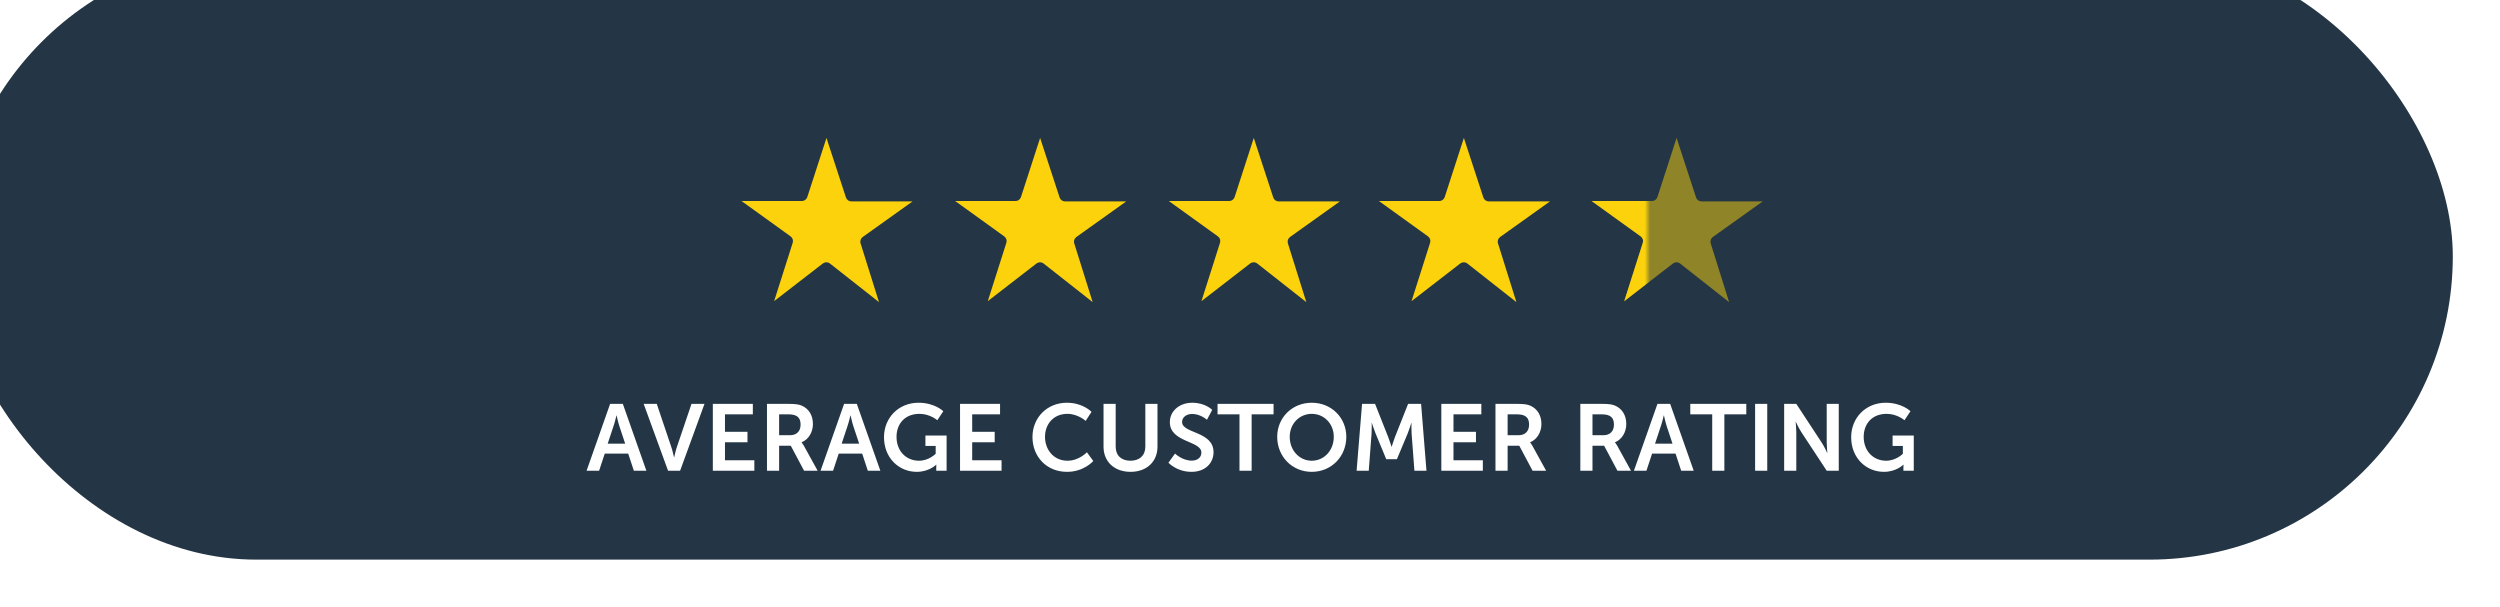 <svg width="478" height="116" viewBox="0 0 478 116" fill="none" xmlns="http://www.w3.org/2000/svg">
<g clip-path="url(#clip0_0_3)">
<g filter="url(#filter0_d_0_3)">
<rect width="477.976" height="116" rx="58" fill="#243645"/>
</g>
<path d="M121.192 90H123.586L119.086 77.22H116.656L112.156 90H114.55L115.63 86.724H120.112L121.192 90ZM117.898 79.434C117.898 79.434 118.168 80.694 118.402 81.414L119.536 84.834H116.188L117.322 81.414C117.574 80.694 117.862 79.434 117.862 79.434H117.898ZM127.733 90H130.037L134.699 77.22H132.215L129.389 85.554C129.137 86.292 128.921 87.426 128.903 87.426H128.867C128.849 87.426 128.633 86.292 128.381 85.554L125.573 77.22H123.071L127.733 90ZM136.293 90H144.231V88.002H138.615V84.564H142.917V82.566H138.615V79.218H143.943V77.22H136.293V90ZM146.646 90H148.968V85.23H151.2L153.738 90H156.33L153.702 85.23C153.45 84.78 153.27 84.6 153.27 84.6V84.564C154.62 84.024 155.43 82.602 155.43 81.072C155.43 79.38 154.62 78.156 153.342 77.58C152.784 77.328 152.154 77.22 150.768 77.22H146.646V90ZM148.968 83.214V79.218H150.732C152.55 79.218 153.072 79.974 153.072 81.198C153.072 82.476 152.298 83.214 151.056 83.214H148.968ZM165.928 90H168.322L163.822 77.22H161.392L156.892 90H159.286L160.366 86.724H164.848L165.928 90ZM162.634 79.434C162.634 79.434 162.904 80.694 163.138 81.414L164.272 84.834H160.924L162.058 81.414C162.31 80.694 162.598 79.434 162.598 79.434H162.634ZM169.021 83.592C169.021 87.606 171.919 90.216 175.285 90.216C177.661 90.216 178.993 88.848 178.993 88.848H179.029C179.029 88.848 179.011 89.118 179.011 89.388V90H180.991V83.268H176.941V85.266H178.903V86.76C178.903 86.76 177.625 88.092 175.699 88.092C173.305 88.092 171.415 86.292 171.415 83.52C171.415 81.108 172.945 79.128 175.807 79.128C177.841 79.128 179.209 80.352 179.209 80.352L180.361 78.624C180.361 78.624 178.741 77.004 175.609 77.004C171.811 77.004 169.021 79.884 169.021 83.592ZM183.56 90H191.498V88.002H185.882V84.564H190.184V82.566H185.882V79.218H191.21V77.22H183.56V90ZM197.409 83.556C197.409 87.318 200.109 90.216 204.015 90.216C207.273 90.216 209.037 88.146 209.037 88.146L207.813 86.472C207.813 86.472 206.319 88.092 204.105 88.092C201.441 88.092 199.803 85.95 199.803 83.52C199.803 81.144 201.387 79.128 204.087 79.128C206.121 79.128 207.579 80.478 207.579 80.478L208.695 78.75C208.695 78.75 207.093 77.004 203.979 77.004C200.217 77.004 197.409 79.848 197.409 83.556ZM210.996 85.41C210.996 88.272 213.066 90.216 216.162 90.216C219.24 90.216 221.31 88.272 221.31 85.41V77.22H218.988V85.392C218.988 87.12 217.854 88.092 216.144 88.092C214.434 88.092 213.318 87.12 213.318 85.41V77.22H210.996V85.41ZM223.405 88.47C223.405 88.47 224.971 90.216 227.815 90.216C230.479 90.216 232.027 88.506 232.027 86.472C232.027 82.386 226.015 82.944 226.015 80.676C226.015 79.776 226.861 79.146 227.941 79.146C229.543 79.146 230.767 80.262 230.767 80.262L231.775 78.372C231.775 78.372 230.479 77.004 227.959 77.004C225.511 77.004 223.675 78.588 223.675 80.712C223.675 84.636 229.705 84.24 229.705 86.526C229.705 87.57 228.823 88.074 227.851 88.074C226.051 88.074 224.665 86.724 224.665 86.724L223.405 88.47ZM236.99 90H239.312V79.218H243.506V77.22H232.796V79.218H236.99V90ZM244.202 83.52C244.202 87.282 247.046 90.216 250.808 90.216C254.57 90.216 257.414 87.282 257.414 83.52C257.414 79.866 254.57 77.004 250.808 77.004C247.046 77.004 244.202 79.866 244.202 83.52ZM246.596 83.52C246.596 81 248.468 79.128 250.808 79.128C253.148 79.128 255.02 81 255.02 83.52C255.02 86.148 253.148 88.092 250.808 88.092C248.468 88.092 246.596 86.148 246.596 83.52ZM259.383 90H261.705L262.245 82.854C262.299 82.008 262.263 80.856 262.263 80.856H262.299C262.299 80.856 262.695 82.116 263.001 82.854L265.053 87.804H267.087L269.157 82.854C269.463 82.116 269.841 80.874 269.841 80.874H269.877C269.877 80.874 269.841 82.008 269.895 82.854L270.435 90H272.739L271.713 77.22H269.229L266.727 83.538C266.439 84.294 266.097 85.41 266.097 85.41H266.061C266.061 85.41 265.701 84.294 265.413 83.538L262.911 77.22H260.427L259.383 90ZM275.582 90H283.52V88.002H277.904V84.564H282.206V82.566H277.904V79.218H283.232V77.22H275.582V90ZM285.935 90H288.257V85.23H290.489L293.027 90H295.619L292.991 85.23C292.739 84.78 292.559 84.6 292.559 84.6V84.564C293.909 84.024 294.719 82.602 294.719 81.072C294.719 79.38 293.909 78.156 292.631 77.58C292.073 77.328 291.443 77.22 290.057 77.22H285.935V90ZM288.257 83.214V79.218H290.021C291.839 79.218 292.361 79.974 292.361 81.198C292.361 82.476 291.587 83.214 290.345 83.214H288.257ZM302.16 90H304.482V85.23H306.714L309.252 90H311.844L309.216 85.23C308.964 84.78 308.784 84.6 308.784 84.6V84.564C310.134 84.024 310.944 82.602 310.944 81.072C310.944 79.38 310.134 78.156 308.856 77.58C308.298 77.328 307.668 77.22 306.282 77.22H302.16V90ZM304.482 83.214V79.218H306.246C308.064 79.218 308.586 79.974 308.586 81.198C308.586 82.476 307.812 83.214 306.57 83.214H304.482ZM321.442 90H323.836L319.336 77.22H316.906L312.406 90H314.8L315.88 86.724H320.362L321.442 90ZM318.148 79.434C318.148 79.434 318.418 80.694 318.652 81.414L319.786 84.834H316.438L317.572 81.414C317.824 80.694 318.112 79.434 318.112 79.434H318.148ZM327.376 90H329.698V79.218H333.892V77.22H323.182V79.218H327.376V90ZM335.576 90H337.898V77.22H335.576V90ZM341.131 90H343.453V82.638C343.453 81.882 343.327 80.658 343.327 80.658H343.363C343.363 80.658 343.939 81.9 344.425 82.638L349.267 90H351.571V77.22H349.267V84.6C349.267 85.356 349.393 86.58 349.393 86.58H349.357C349.357 86.58 348.781 85.338 348.295 84.6L343.453 77.22H341.131V90ZM353.943 83.592C353.943 87.606 356.841 90.216 360.207 90.216C362.583 90.216 363.915 88.848 363.915 88.848H363.951C363.951 88.848 363.933 89.118 363.933 89.388V90H365.913V83.268H361.863V85.266H363.825V86.76C363.825 86.76 362.547 88.092 360.621 88.092C358.227 88.092 356.337 86.292 356.337 83.52C356.337 81.108 357.867 79.128 360.729 79.128C362.763 79.128 364.131 80.352 364.131 80.352L365.283 78.624C365.283 78.624 363.663 77.004 360.531 77.004C356.733 77.004 353.943 79.884 353.943 83.592Z" fill="white"/>
<path d="M158.01 50.146C158.232 50.146 158.455 50.216 158.642 50.345C158.654 50.357 158.666 50.357 158.666 50.369L168.064 57.765L164.548 46.548C164.396 46.102 164.56 45.598 164.947 45.317L174.486 38.507H162.779C162.31 38.507 161.9 38.214 161.748 37.769L158.021 26.376L154.353 37.687C154.201 38.132 153.791 38.437 153.322 38.437H141.78L151.166 45.2C151.553 45.481 151.705 45.962 151.565 46.419L148.014 57.577L157.353 50.357C157.365 50.357 157.365 50.345 157.377 50.345C157.564 50.216 157.787 50.146 158.01 50.146Z" fill="#FBD20B"/>
<path d="M198.861 50.146C199.083 50.146 199.306 50.216 199.493 50.345C199.505 50.357 199.517 50.357 199.517 50.369L208.915 57.765L205.4 46.548C205.247 46.102 205.411 45.598 205.798 45.317L215.337 38.507H203.63C203.161 38.507 202.751 38.214 202.599 37.769L198.872 26.376L195.205 37.687C195.052 38.132 194.642 38.437 194.173 38.437H182.631L192.017 45.2C192.404 45.481 192.556 45.962 192.416 46.419L188.865 57.577L198.204 50.357C198.216 50.357 198.216 50.345 198.228 50.345C198.415 50.216 198.638 50.146 198.861 50.146Z" fill="#FBD20B"/>
<path d="M239.712 50.146C239.934 50.146 240.157 50.216 240.345 50.345C240.356 50.357 240.368 50.357 240.368 50.369L249.766 57.765L246.251 46.548C246.098 46.102 246.262 45.598 246.649 45.317L256.188 38.507H244.481C244.012 38.507 243.602 38.214 243.45 37.769L239.723 26.376L236.056 37.687C235.903 38.132 235.493 38.437 235.024 38.437H223.482L232.868 45.2C233.255 45.481 233.407 45.962 233.267 46.419L229.716 57.577L239.056 50.357C239.067 50.357 239.067 50.345 239.079 50.345C239.266 50.216 239.489 50.146 239.712 50.146Z" fill="#FBD20B"/>
<path d="M279.882 50.146C280.105 50.146 280.327 50.216 280.515 50.345C280.526 50.357 280.538 50.357 280.538 50.369L289.936 57.765L286.421 46.548C286.268 46.102 286.433 45.598 286.819 45.317L296.358 38.507H284.651C284.183 38.507 283.772 38.214 283.62 37.769L279.894 26.376L276.226 37.687C276.074 38.132 275.663 38.437 275.195 38.437H263.652L273.038 45.2C273.425 45.481 273.578 45.962 273.437 46.419L269.886 57.577L279.226 50.357C279.237 50.357 279.237 50.345 279.249 50.345C279.437 50.216 279.659 50.146 279.882 50.146Z" fill="#FBD20B"/>
<path d="M320.553 50.146C320.775 50.146 320.998 50.216 321.186 50.345C321.197 50.357 321.209 50.357 321.209 50.369L330.607 57.765L327.092 46.548C326.939 46.102 327.103 45.598 327.49 45.317L337.029 38.507H325.322C324.853 38.507 324.443 38.214 324.291 37.769L320.564 26.376L316.897 37.687C316.744 38.132 316.334 38.437 315.865 38.437H304.323L313.709 45.2C314.096 45.481 314.248 45.962 314.108 46.419L310.557 57.577L319.897 50.357C319.908 50.357 319.908 50.345 319.92 50.345C320.107 50.216 320.33 50.146 320.553 50.146Z" fill="#FBD20B" fill-opacity="0.5"/>
<mask id="mask0_0_3" style="mask-type:alpha" maskUnits="userSpaceOnUse" x="304" y="26" width="11" height="32">
<rect x="304" y="26" width="11" height="32" fill="white"/>
</mask>
<g mask="url(#mask0_0_3)">
<path d="M320.553 50.146C320.775 50.146 320.998 50.216 321.186 50.345C321.197 50.357 321.209 50.357 321.209 50.369L330.607 57.765L327.092 46.548C326.939 46.102 327.103 45.598 327.49 45.317L337.029 38.507H325.322C324.853 38.507 324.443 38.214 324.291 37.769L320.564 26.376L316.897 37.687C316.744 38.132 316.334 38.437 315.865 38.437H304.323L313.709 45.2C314.096 45.481 314.248 45.962 314.108 46.419L310.557 57.577L319.897 50.357C319.908 50.357 319.908 50.345 319.92 50.345C320.107 50.216 320.33 50.146 320.553 50.146Z" fill="#FBD20B"/>
</g>
</g>
<defs>
<filter id="filter0_d_0_3" x="-25" y="-25" width="509.976" height="148" filterUnits="userSpaceOnUse" color-interpolation-filters="sRGB">
<feFlood flood-opacity="0" result="BackgroundImageFix"/>
<feColorMatrix in="SourceAlpha" type="matrix" values="0 0 0 0 0 0 0 0 0 0 0 0 0 0 0 0 0 0 127 0" result="hardAlpha"/>
<feOffset dx="-9" dy="-9"/>
<feGaussianBlur stdDeviation="8"/>
<feColorMatrix type="matrix" values="0 0 0 0 1 0 0 0 0 1 0 0 0 0 1 0 0 0 0.2 0"/>
<feBlend mode="normal" in2="BackgroundImageFix" result="effect1_dropShadow_0_3"/>
<feBlend mode="normal" in="SourceGraphic" in2="effect1_dropShadow_0_3" result="shape"/>
</filter>
<clipPath id="clip0_0_3">
<rect width="477.976" height="116" fill="white"/>
</clipPath>
</defs>
</svg>
